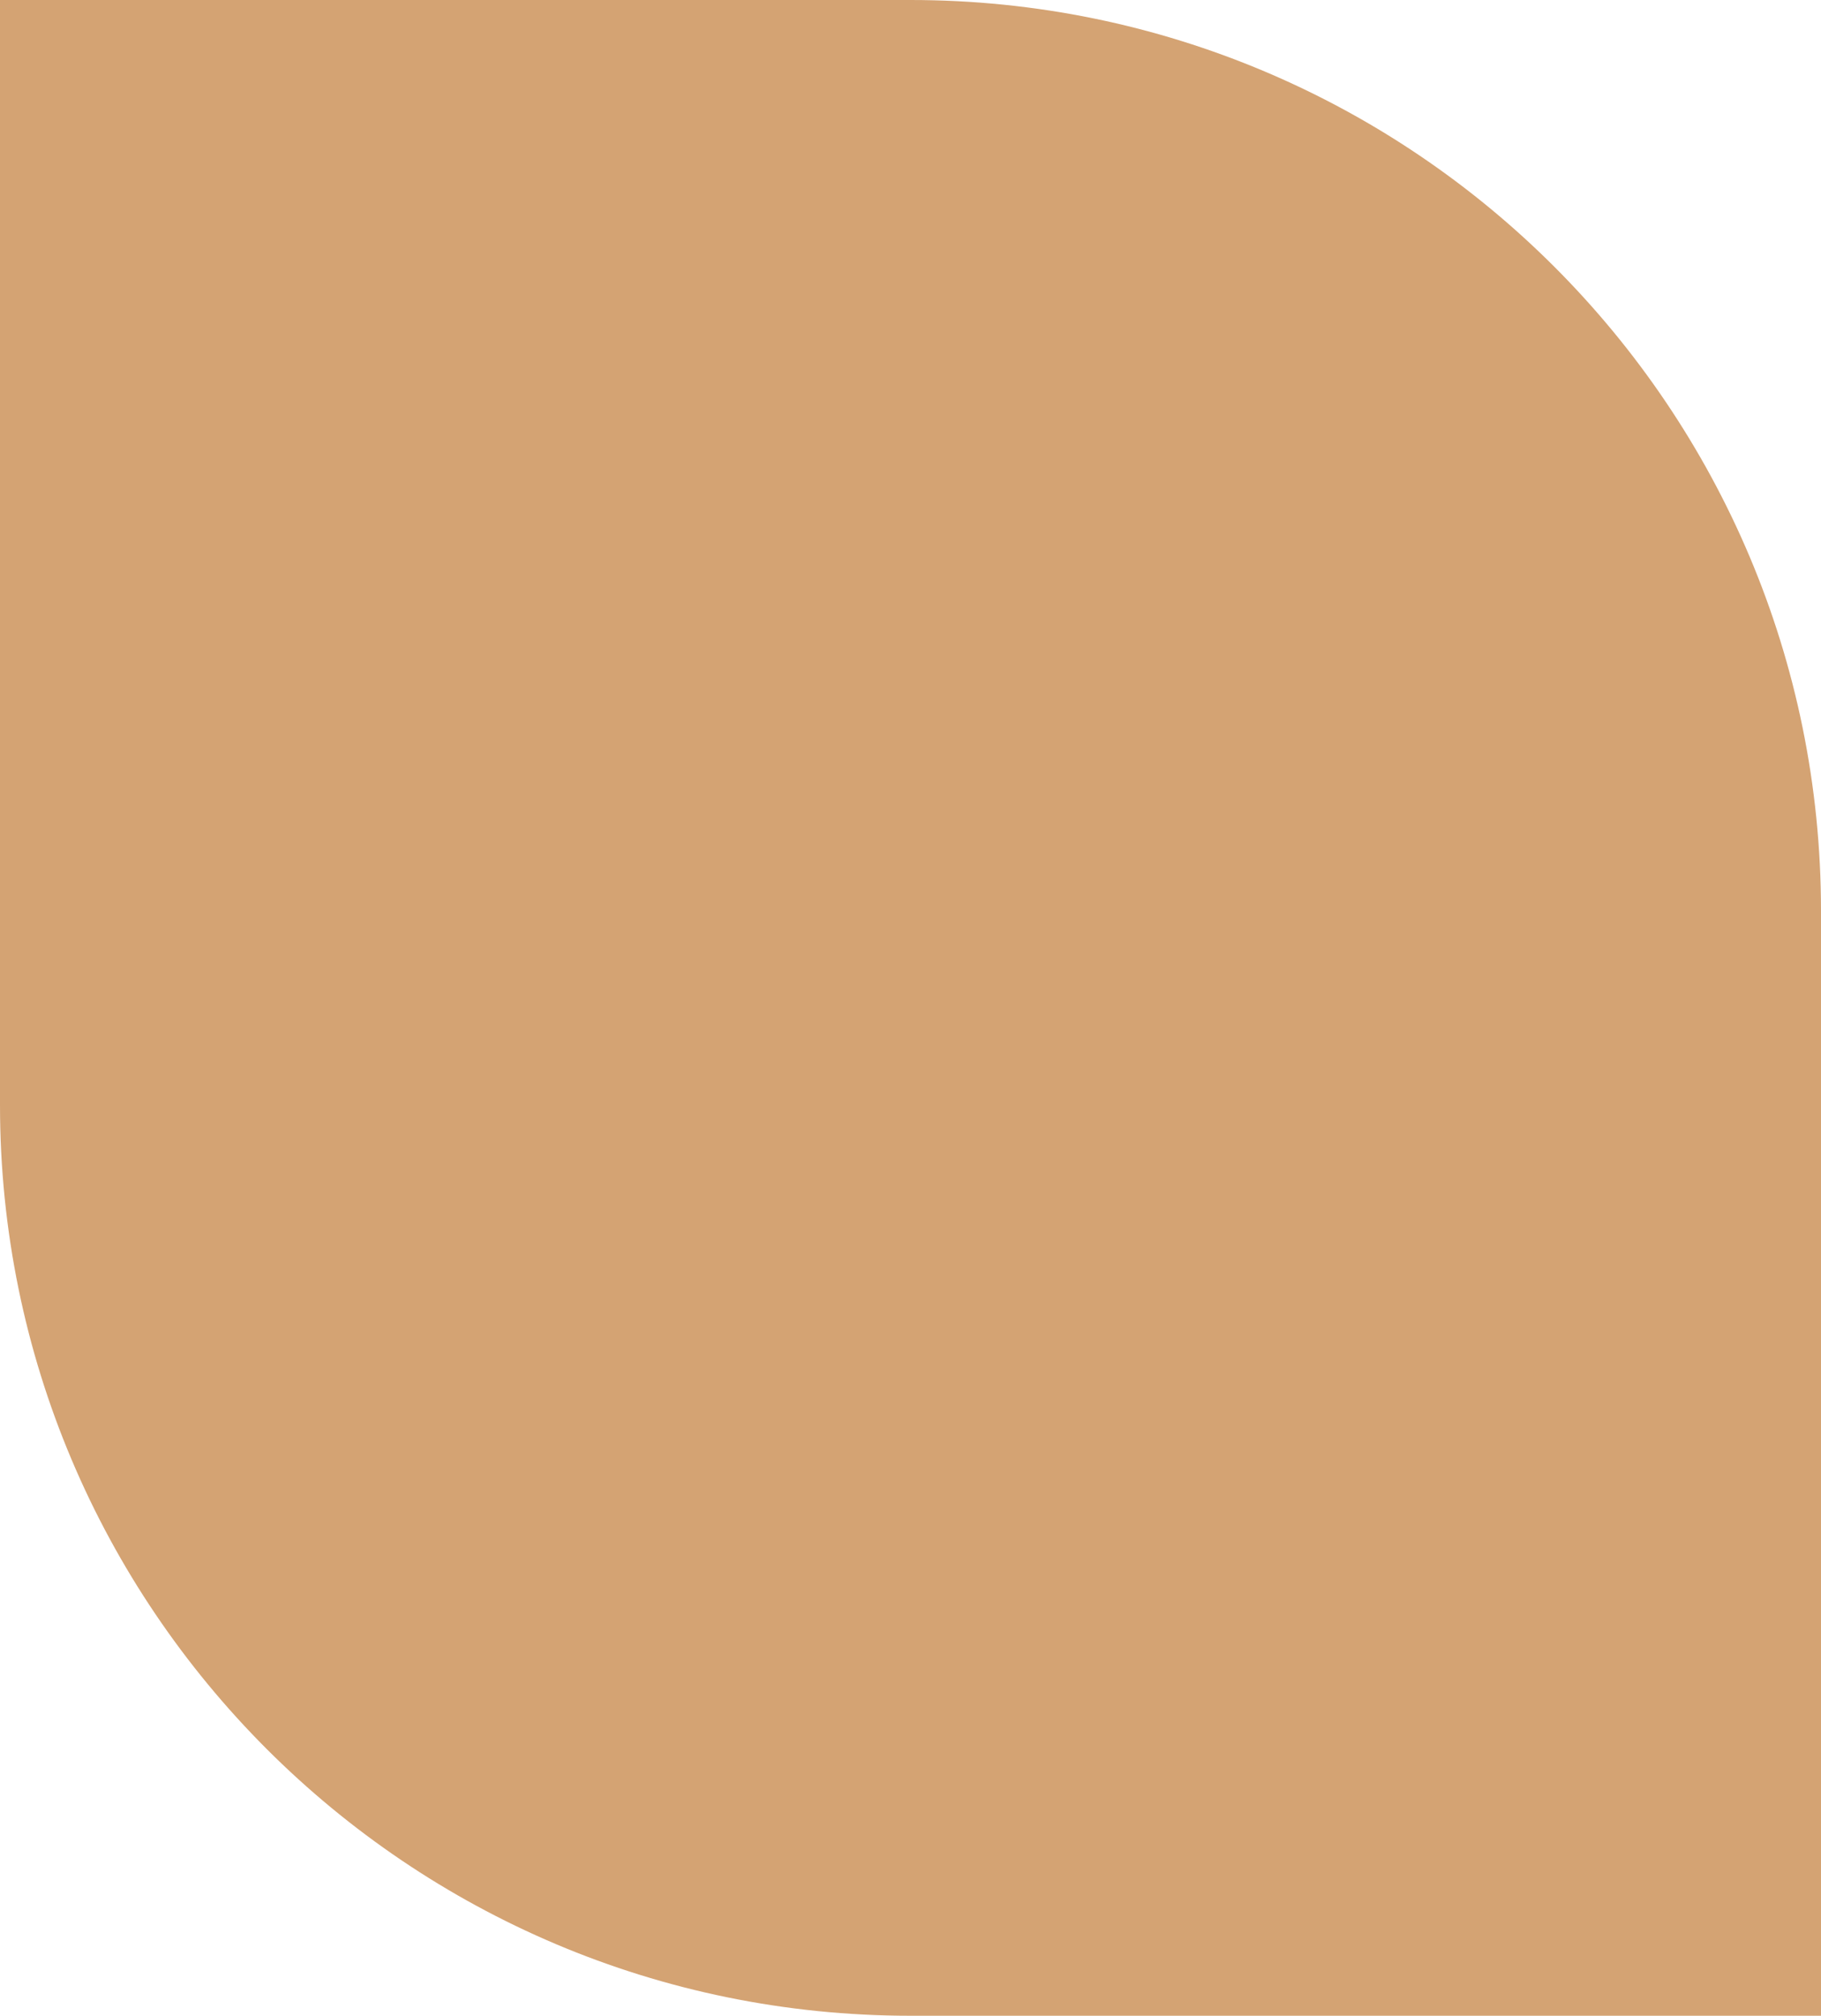 <?xml version="1.0" encoding="UTF-8"?> <svg xmlns="http://www.w3.org/2000/svg" width="300" height="332" viewBox="0 0 300 332" fill="none"> <path d="M300 332L150 332C67.157 332 2.46465e-05 264.843 1.74042e-05 182L1.49321e-06 -4.29075e-06L150 -1.74042e-05C232.843 -2.46465e-05 300 67.157 300 150L300 332Z" fill="#D4A373"></path> </svg> 